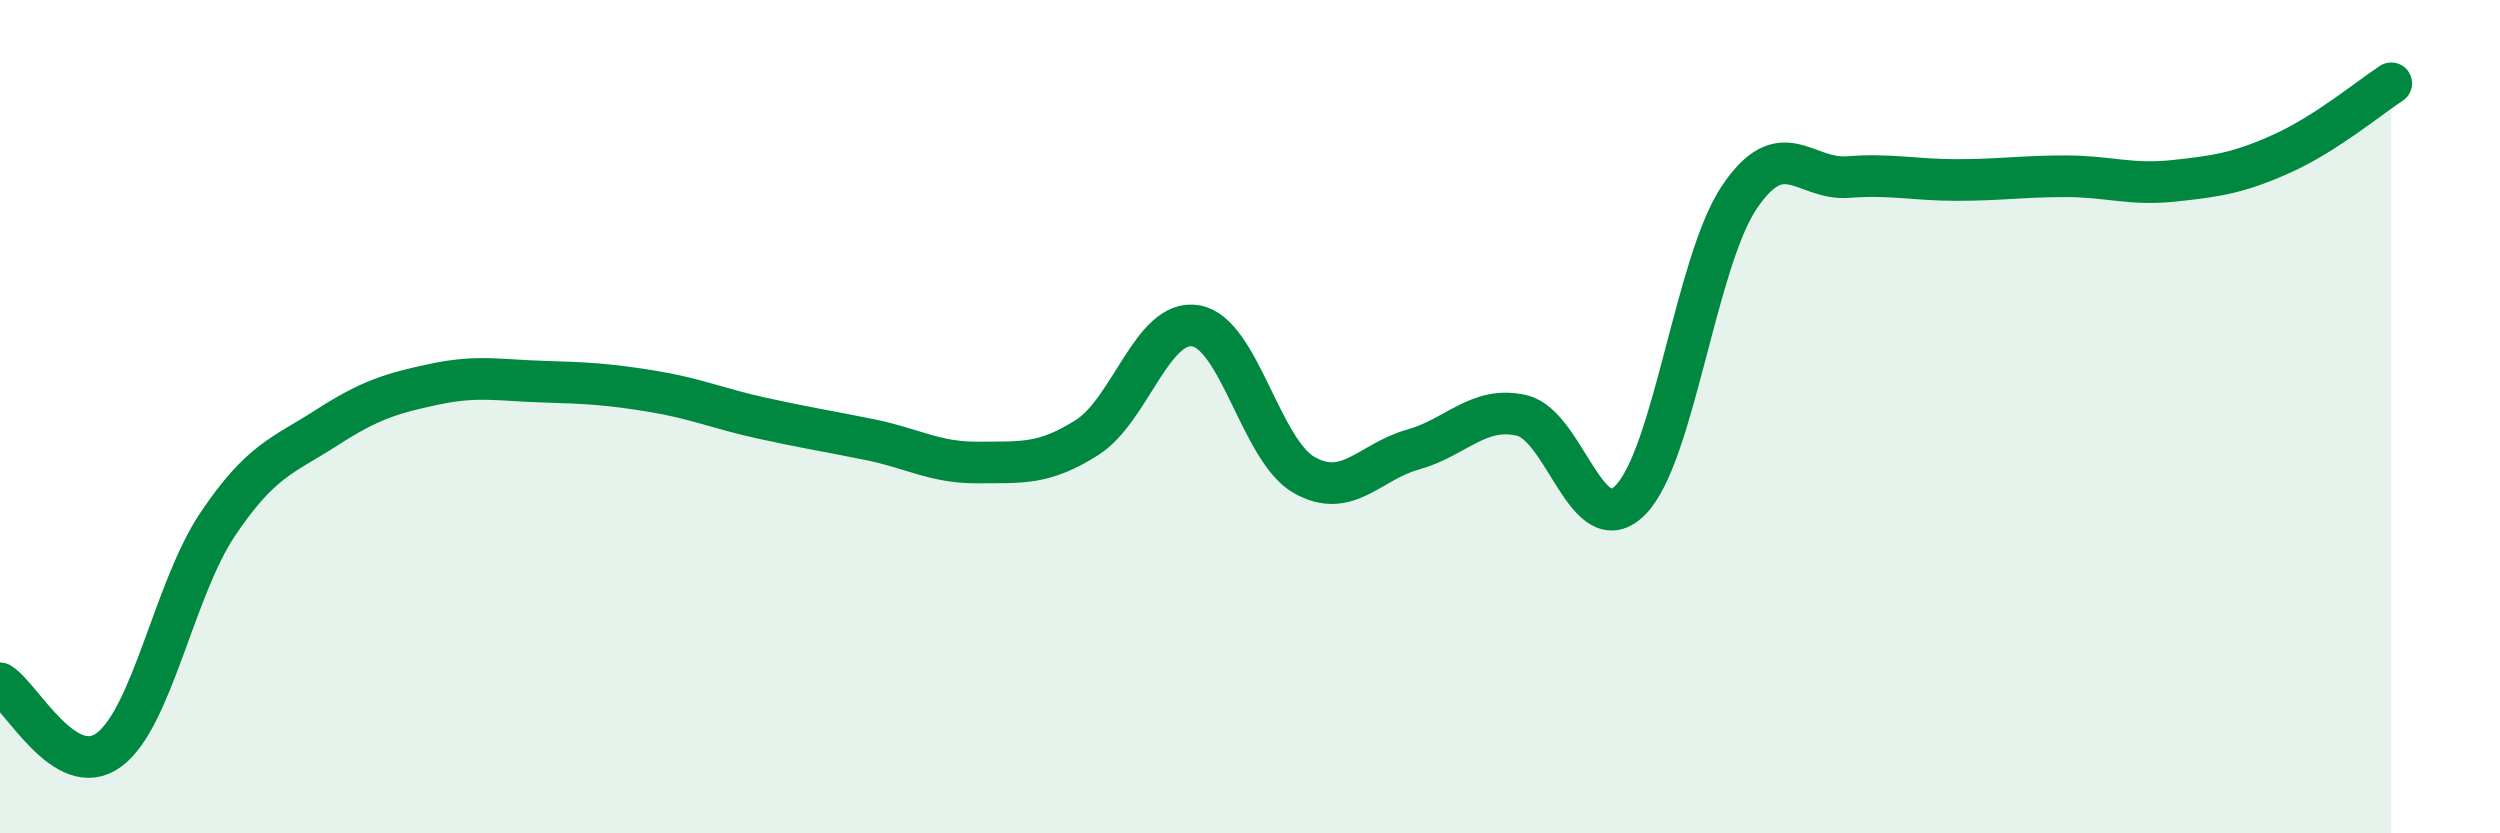 
    <svg width="60" height="20" viewBox="0 0 60 20" xmlns="http://www.w3.org/2000/svg">
      <path
        d="M 0,16.4 C 0.52,16.72 1.57,18.76 2.61,18 C 3.65,17.24 4.18,14.14 5.22,12.59 C 6.26,11.04 6.79,10.94 7.83,10.27 C 8.87,9.6 9.39,9.44 10.43,9.22 C 11.47,9 12,9.13 13.04,9.16 C 14.08,9.19 14.61,9.22 15.65,9.39 C 16.69,9.56 17.22,9.8 18.26,10.03 C 19.3,10.26 19.83,10.34 20.87,10.55 C 21.91,10.76 22.44,11.11 23.48,11.1 C 24.52,11.09 25.05,11.16 26.09,10.5 C 27.13,9.84 27.66,7.64 28.7,7.82 C 29.74,8 30.26,10.81 31.3,11.4 C 32.34,11.99 32.87,11.08 33.91,10.79 C 34.95,10.5 35.48,9.73 36.52,9.97 C 37.56,10.21 38.09,13.05 39.13,12 C 40.17,10.95 40.7,6.29 41.74,4.74 C 42.78,3.19 43.31,4.33 44.35,4.25 C 45.39,4.17 45.92,4.32 46.96,4.32 C 48,4.32 48.53,4.23 49.57,4.23 C 50.61,4.23 51.13,4.45 52.17,4.34 C 53.21,4.23 53.74,4.15 54.78,3.68 C 55.82,3.21 56.87,2.34 57.39,2L57.39 20L0 20Z"
        fill="#008740"
        opacity="0.1"
        stroke-linecap="round"
        stroke-linejoin="round"
      />
      <path
        d="M 0,16.4 C 0.52,16.72 1.57,18.76 2.61,18 C 3.65,17.24 4.18,14.14 5.22,12.59 C 6.26,11.04 6.79,10.94 7.83,10.27 C 8.87,9.6 9.39,9.44 10.43,9.22 C 11.47,9 12,9.13 13.04,9.16 C 14.08,9.19 14.61,9.22 15.65,9.39 C 16.69,9.56 17.22,9.8 18.26,10.03 C 19.3,10.26 19.83,10.34 20.87,10.55 C 21.91,10.76 22.44,11.11 23.48,11.1 C 24.52,11.09 25.05,11.16 26.09,10.5 C 27.13,9.84 27.66,7.64 28.7,7.82 C 29.74,8 30.26,10.81 31.3,11.4 C 32.34,11.99 32.87,11.08 33.91,10.79 C 34.95,10.5 35.48,9.73 36.52,9.97 C 37.56,10.21 38.09,13.05 39.13,12 C 40.17,10.95 40.7,6.29 41.74,4.74 C 42.78,3.19 43.31,4.33 44.35,4.25 C 45.39,4.17 45.92,4.32 46.96,4.32 C 48,4.32 48.53,4.23 49.57,4.23 C 50.61,4.23 51.13,4.45 52.17,4.34 C 53.21,4.23 53.74,4.15 54.78,3.68 C 55.82,3.21 56.87,2.34 57.39,2"
        stroke="#008740"
        stroke-width="1"
        fill="none"
        stroke-linecap="round"
        stroke-linejoin="round"
      />
    </svg>
  